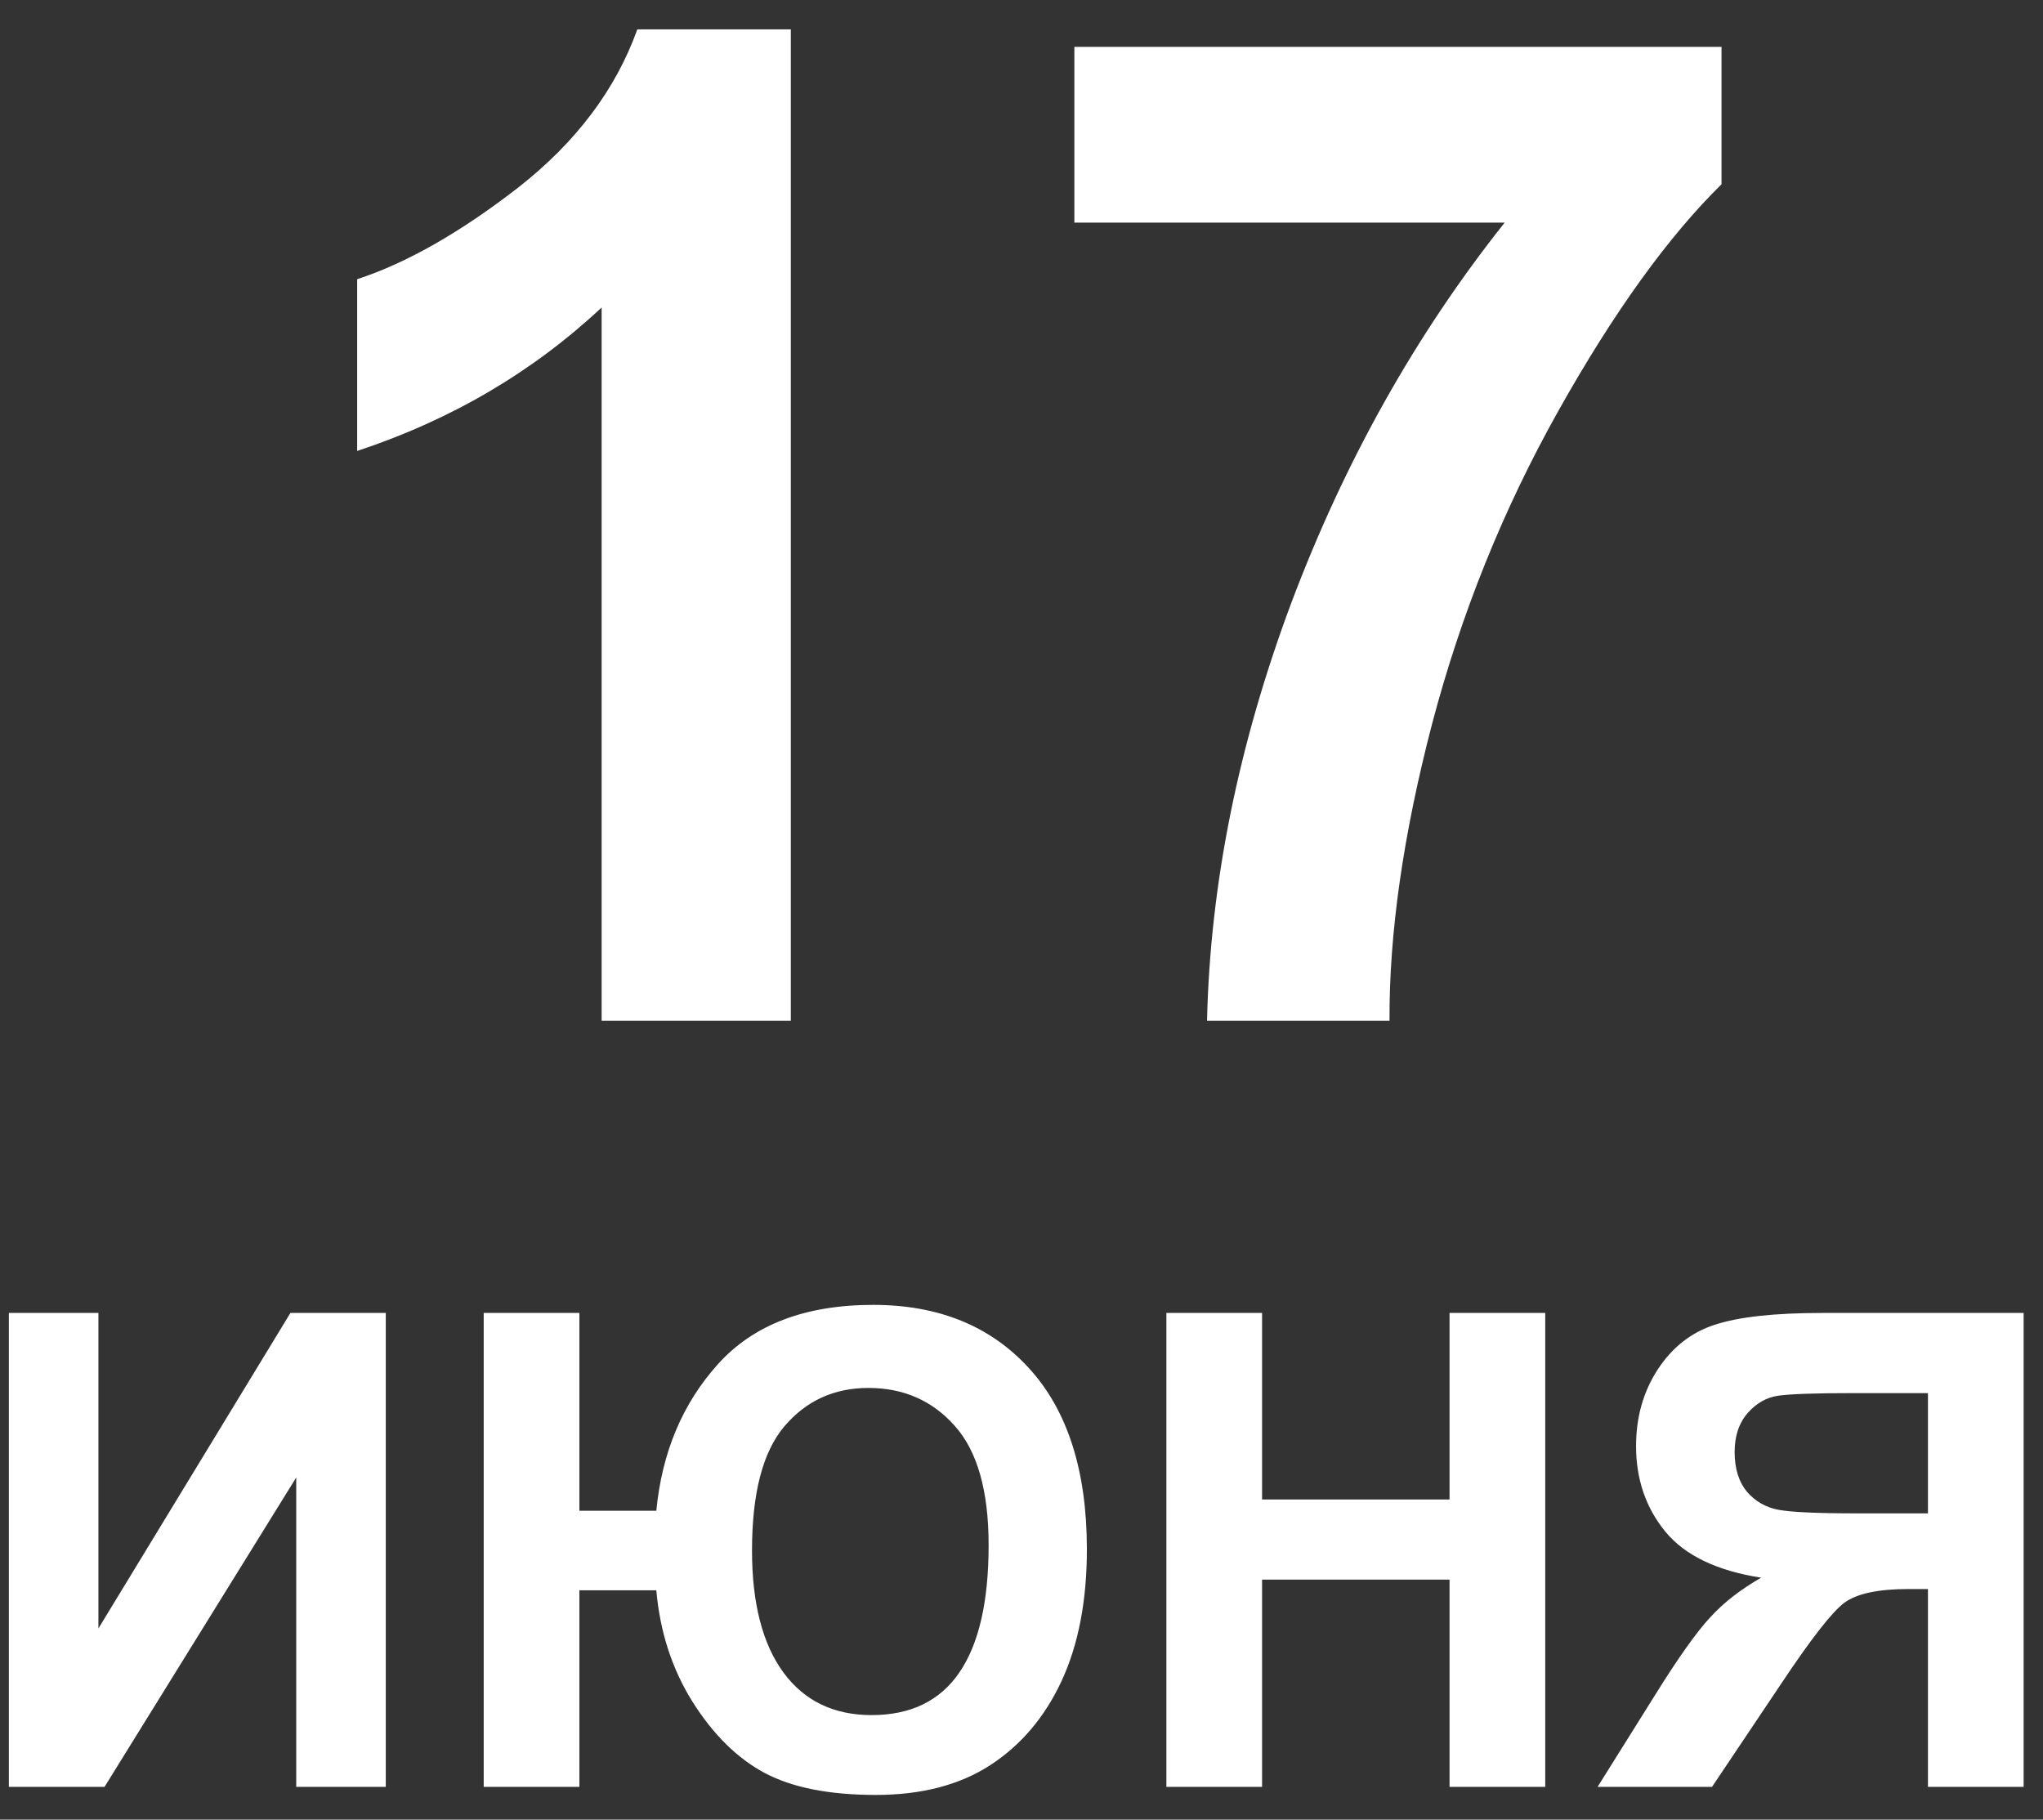 <?xml version="1.0" encoding="UTF-8"?> <svg xmlns="http://www.w3.org/2000/svg" width="64" height="57" viewBox="0 0 64 57" fill="none"><rect x="0" y="0" width="64" height="57" fill="#333333" stroke="none"/><path d="M24.774 31.973H18.847V9.632C16.681 11.658 14.128 13.155 11.189 14.126V8.746C12.736 8.24 14.416 7.284 16.231 5.877C18.045 4.457 19.29 2.804 19.965 0.92H24.774V31.973ZM33.656 6.974V1.468H53.929V5.772C52.255 7.417 50.553 9.78 48.824 12.86C47.094 15.94 45.772 19.217 44.858 22.691C43.957 26.15 43.514 29.244 43.529 31.973H37.812C37.91 27.697 38.789 23.337 40.449 18.893C42.122 14.449 44.351 10.476 47.136 6.974H33.656ZM0.278 41.128H3.083V51.011L9.098 41.128H12.085V55.973H9.28V46.282L3.275 55.973H0.278V41.128ZM15.153 41.128H18.15V47.325H20.56C20.736 45.496 21.381 43.963 22.494 42.728C23.608 41.493 25.228 40.875 27.355 40.875C29.4 40.875 31.027 41.536 32.236 42.86C33.444 44.183 34.048 46.073 34.048 48.53C34.048 50.137 33.785 51.511 33.258 52.651C32.732 53.785 31.986 54.666 31.02 55.294C30.062 55.915 28.867 56.226 27.436 56.226C25.978 56.226 24.817 55.996 23.953 55.537C23.095 55.078 22.343 54.336 21.695 53.309C21.053 52.283 20.675 51.119 20.56 49.816H18.15V55.973H15.153V41.128ZM23.558 48.571C23.558 50.218 23.885 51.49 24.54 52.388C25.195 53.279 26.116 53.725 27.304 53.725C28.526 53.725 29.441 53.282 30.048 52.398C30.663 51.507 30.97 50.174 30.97 48.398C30.97 46.697 30.615 45.452 29.907 44.662C29.204 43.872 28.303 43.477 27.203 43.477C26.13 43.477 25.252 43.879 24.57 44.682C23.895 45.479 23.558 46.775 23.558 48.571ZM36.539 55.973V41.128H39.536V46.971H45.409V41.128H48.407V55.973H45.409V49.482H39.536V55.973H36.539ZM60.396 55.973V49.776H59.788C58.843 49.776 58.175 49.917 57.783 50.201C57.398 50.484 56.737 51.332 55.798 52.742L53.632 55.973H50.047L51.86 53.077C52.575 51.929 53.146 51.126 53.571 50.667C53.996 50.201 54.529 49.786 55.171 49.421C53.787 49.205 52.788 48.726 52.173 47.983C51.559 47.234 51.252 46.34 51.252 45.3C51.252 44.395 51.478 43.595 51.93 42.9C52.389 42.198 52.99 41.729 53.733 41.493C54.482 41.25 55.599 41.128 57.084 41.128H63.393V55.973H60.396ZM60.396 43.639H58.057C56.868 43.639 56.085 43.666 55.707 43.72C55.336 43.774 55.016 43.957 54.745 44.267C54.475 44.578 54.34 44.983 54.34 45.482C54.34 46.002 54.469 46.417 54.725 46.728C54.989 47.032 55.319 47.221 55.718 47.295C56.123 47.369 56.943 47.406 58.178 47.406H60.396V43.639Z" fill="white"></path></svg> 